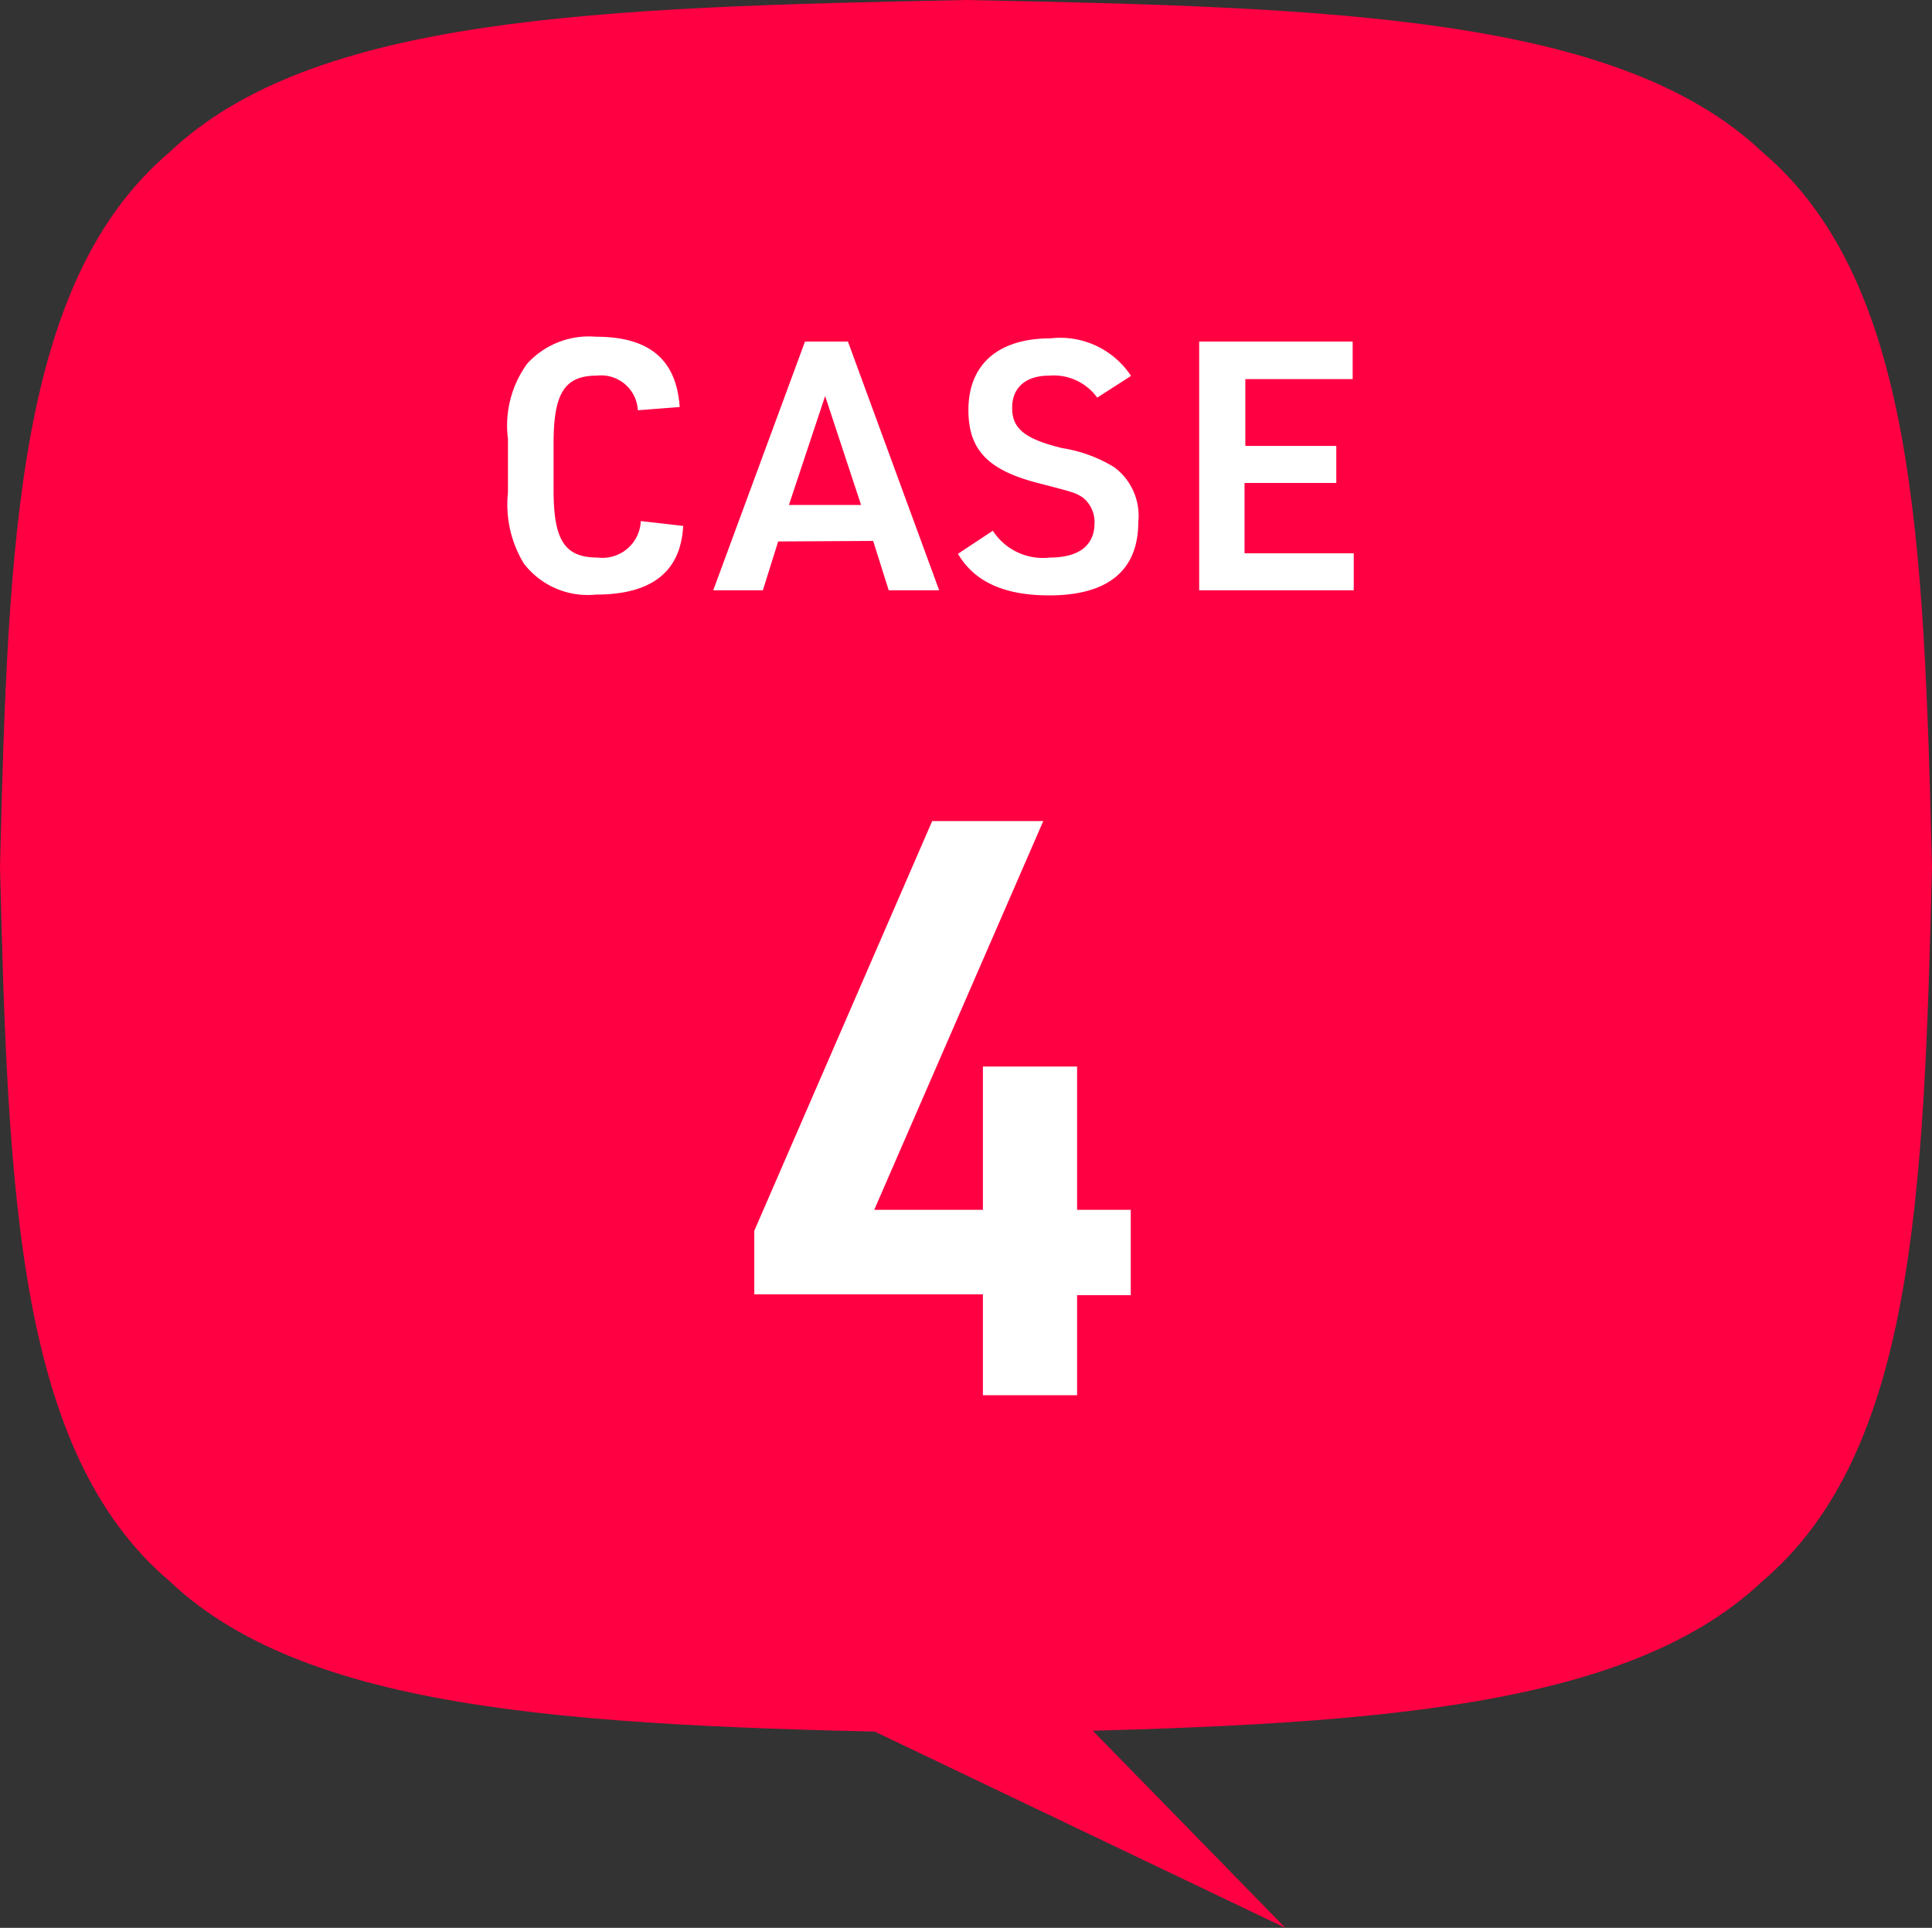 <svg height="71.85" viewBox="0 0 72 71.85" width="72" xmlns="http://www.w3.org/2000/svg"><rect x="0" y="0" width="72" height="71.85" fill="#333333" stroke="none"/><path d="m72 32.3c-.3-12.3-.66-21.83-6.32-26.63-5.35-5.07-16-5.4-29.68-5.67-13.68.27-24.33.6-29.68 5.67-5.66 4.8-6.02 14.33-6.32 26.63.3 12.28.66 21.83 6.32 26.63 5.35 5.08 16 5.41 29.68 5.68 13.68-.27 24.33-.6 29.68-5.68 5.66-4.8 6.02-14.35 6.32-26.63z" fill="#ff0043"/><path d="m36.94 60.63 10.96 11.22-23.47-11.22z" fill="#ff0043"/><g fill="#fff"><path d="m25.46 19.6c-.09 1.71-1.17 2.56-3.25 2.56a3 3 0 0 1 -2.69-1.16 4.24 4.24 0 0 1 -.59-2.64v-2a3.92 3.92 0 0 1 .72-2.81 3.11 3.11 0 0 1 2.56-1c2 0 3 .86 3.12 2.62l-1.56.12a1.37 1.37 0 0 0 -1.53-1.29c-1.2 0-1.61.66-1.61 2.52v1.74c0 1.87.41 2.52 1.64 2.52a1.43 1.43 0 0 0 1.61-1.36z"/><path d="m29 20.18-.57 1.82h-1.85l3.42-9.27h1.6l3.4 9.27h-1.88l-.58-1.84zm1.75-5.42-1.35 4.06h2.69z"/><path d="m37 19.78a2.22 2.22 0 0 0 2.12 1c1.1 0 1.67-.46 1.67-1.29a1.17 1.17 0 0 0 -.44-.95c-.29-.18-.29-.18-1.6-.52-1.91-.48-2.66-1.23-2.66-2.74 0-1.7 1.11-2.67 3.06-2.67a3.16 3.16 0 0 1 3 1.4l-1.26.81a2 2 0 0 0 -1.79-.82c-.87 0-1.38.44-1.38 1.2s.44 1.15 1.86 1.5a5.29 5.29 0 0 1 1.94.71 2.25 2.25 0 0 1 .9 2.05c0 1.81-1.14 2.73-3.32 2.73-1.68 0-2.79-.51-3.4-1.55z"/><path d="m44.69 12.73h5.72v1.4h-4v2.49h3.39v1.38h-3.42v2.62h4.07v1.38h-5.76z"/><path d="m36.63 48.24h-8.52v-2.37l6.63-15.27h4.14l-6.3 14.49h4.05v-5.34h3.51v5.34h2v3.18h-2v3.73h-3.51z"/></g></svg>